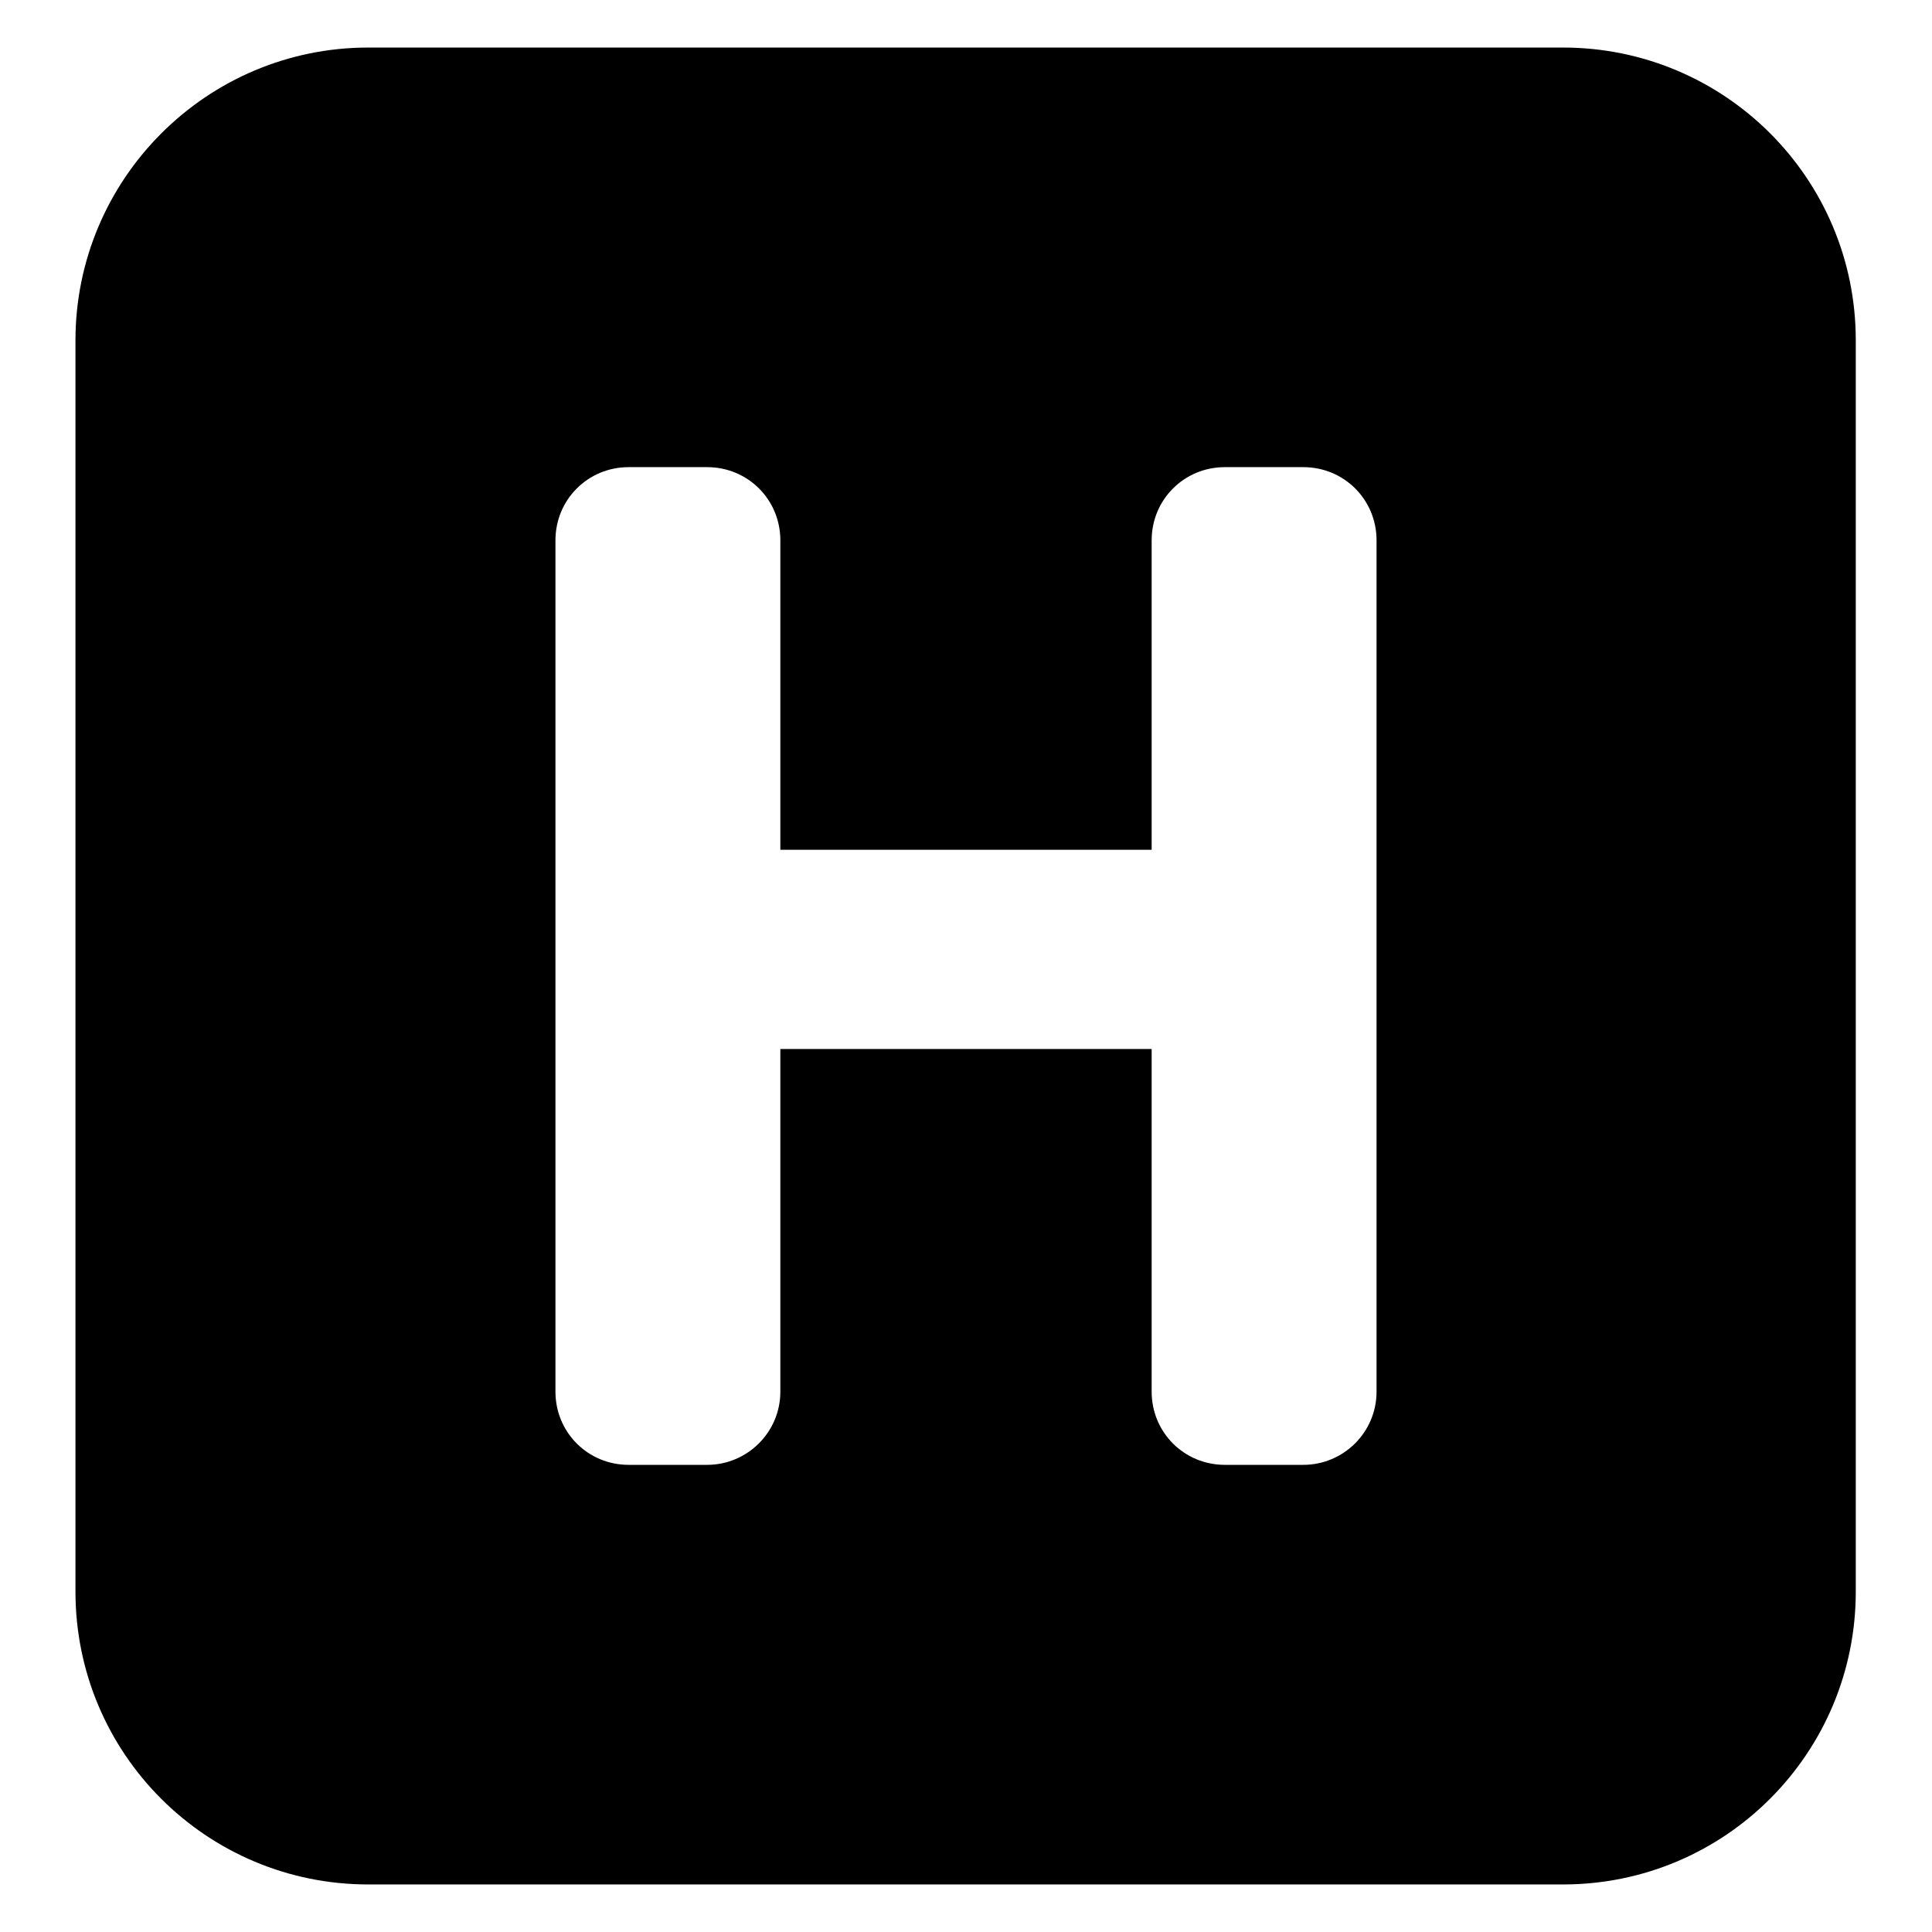 <?xml version="1.0" encoding="utf-8"?>
<!-- Svg Vector Icons : http://www.onlinewebfonts.com/icon -->
<!DOCTYPE svg PUBLIC "-//W3C//DTD SVG 1.1//EN" "http://www.w3.org/Graphics/SVG/1.1/DTD/svg11.dtd">
<svg version="1.1" xmlns="http://www.w3.org/2000/svg" xmlns:xlink="http://www.w3.org/1999/xlink" x="0px" y="0px" viewBox="0 0 256 256" enable-background="new 0 0 256 256" xml:space="preserve">
<g> <path fill="#000000" d="M48.8,6.3C27.4,6.3,10,23.7,10,45.1v165.8c0,21.5,17.4,38.8,38.8,38.8h158.3c21.5,0,38.8-17.4,38.8-38.8 l0,0V45.1c0-21.5-17.4-38.8-38.8-38.8H48.8z M182.4,184.4c0,5.4-4.4,9.7-9.7,9.7h-10.4c-5.4,0-9.7-4.3-9.7-9.7c0,0,0,0,0,0v-45.4 h-49.2v45.4c0,5.4-4.4,9.7-9.7,9.7H83.3c-5.4,0-9.7-4.3-9.7-9.7c0,0,0,0,0,0V71.6c0-5.4,4.3-9.7,9.7-9.7h10.4 c5.4,0,9.7,4.3,9.7,9.7v41h49.2v-41c0-5.4,4.3-9.7,9.7-9.7h10.4c5.4,0,9.7,4.3,9.7,9.7L182.4,184.4L182.4,184.4z"/></g>
</svg>